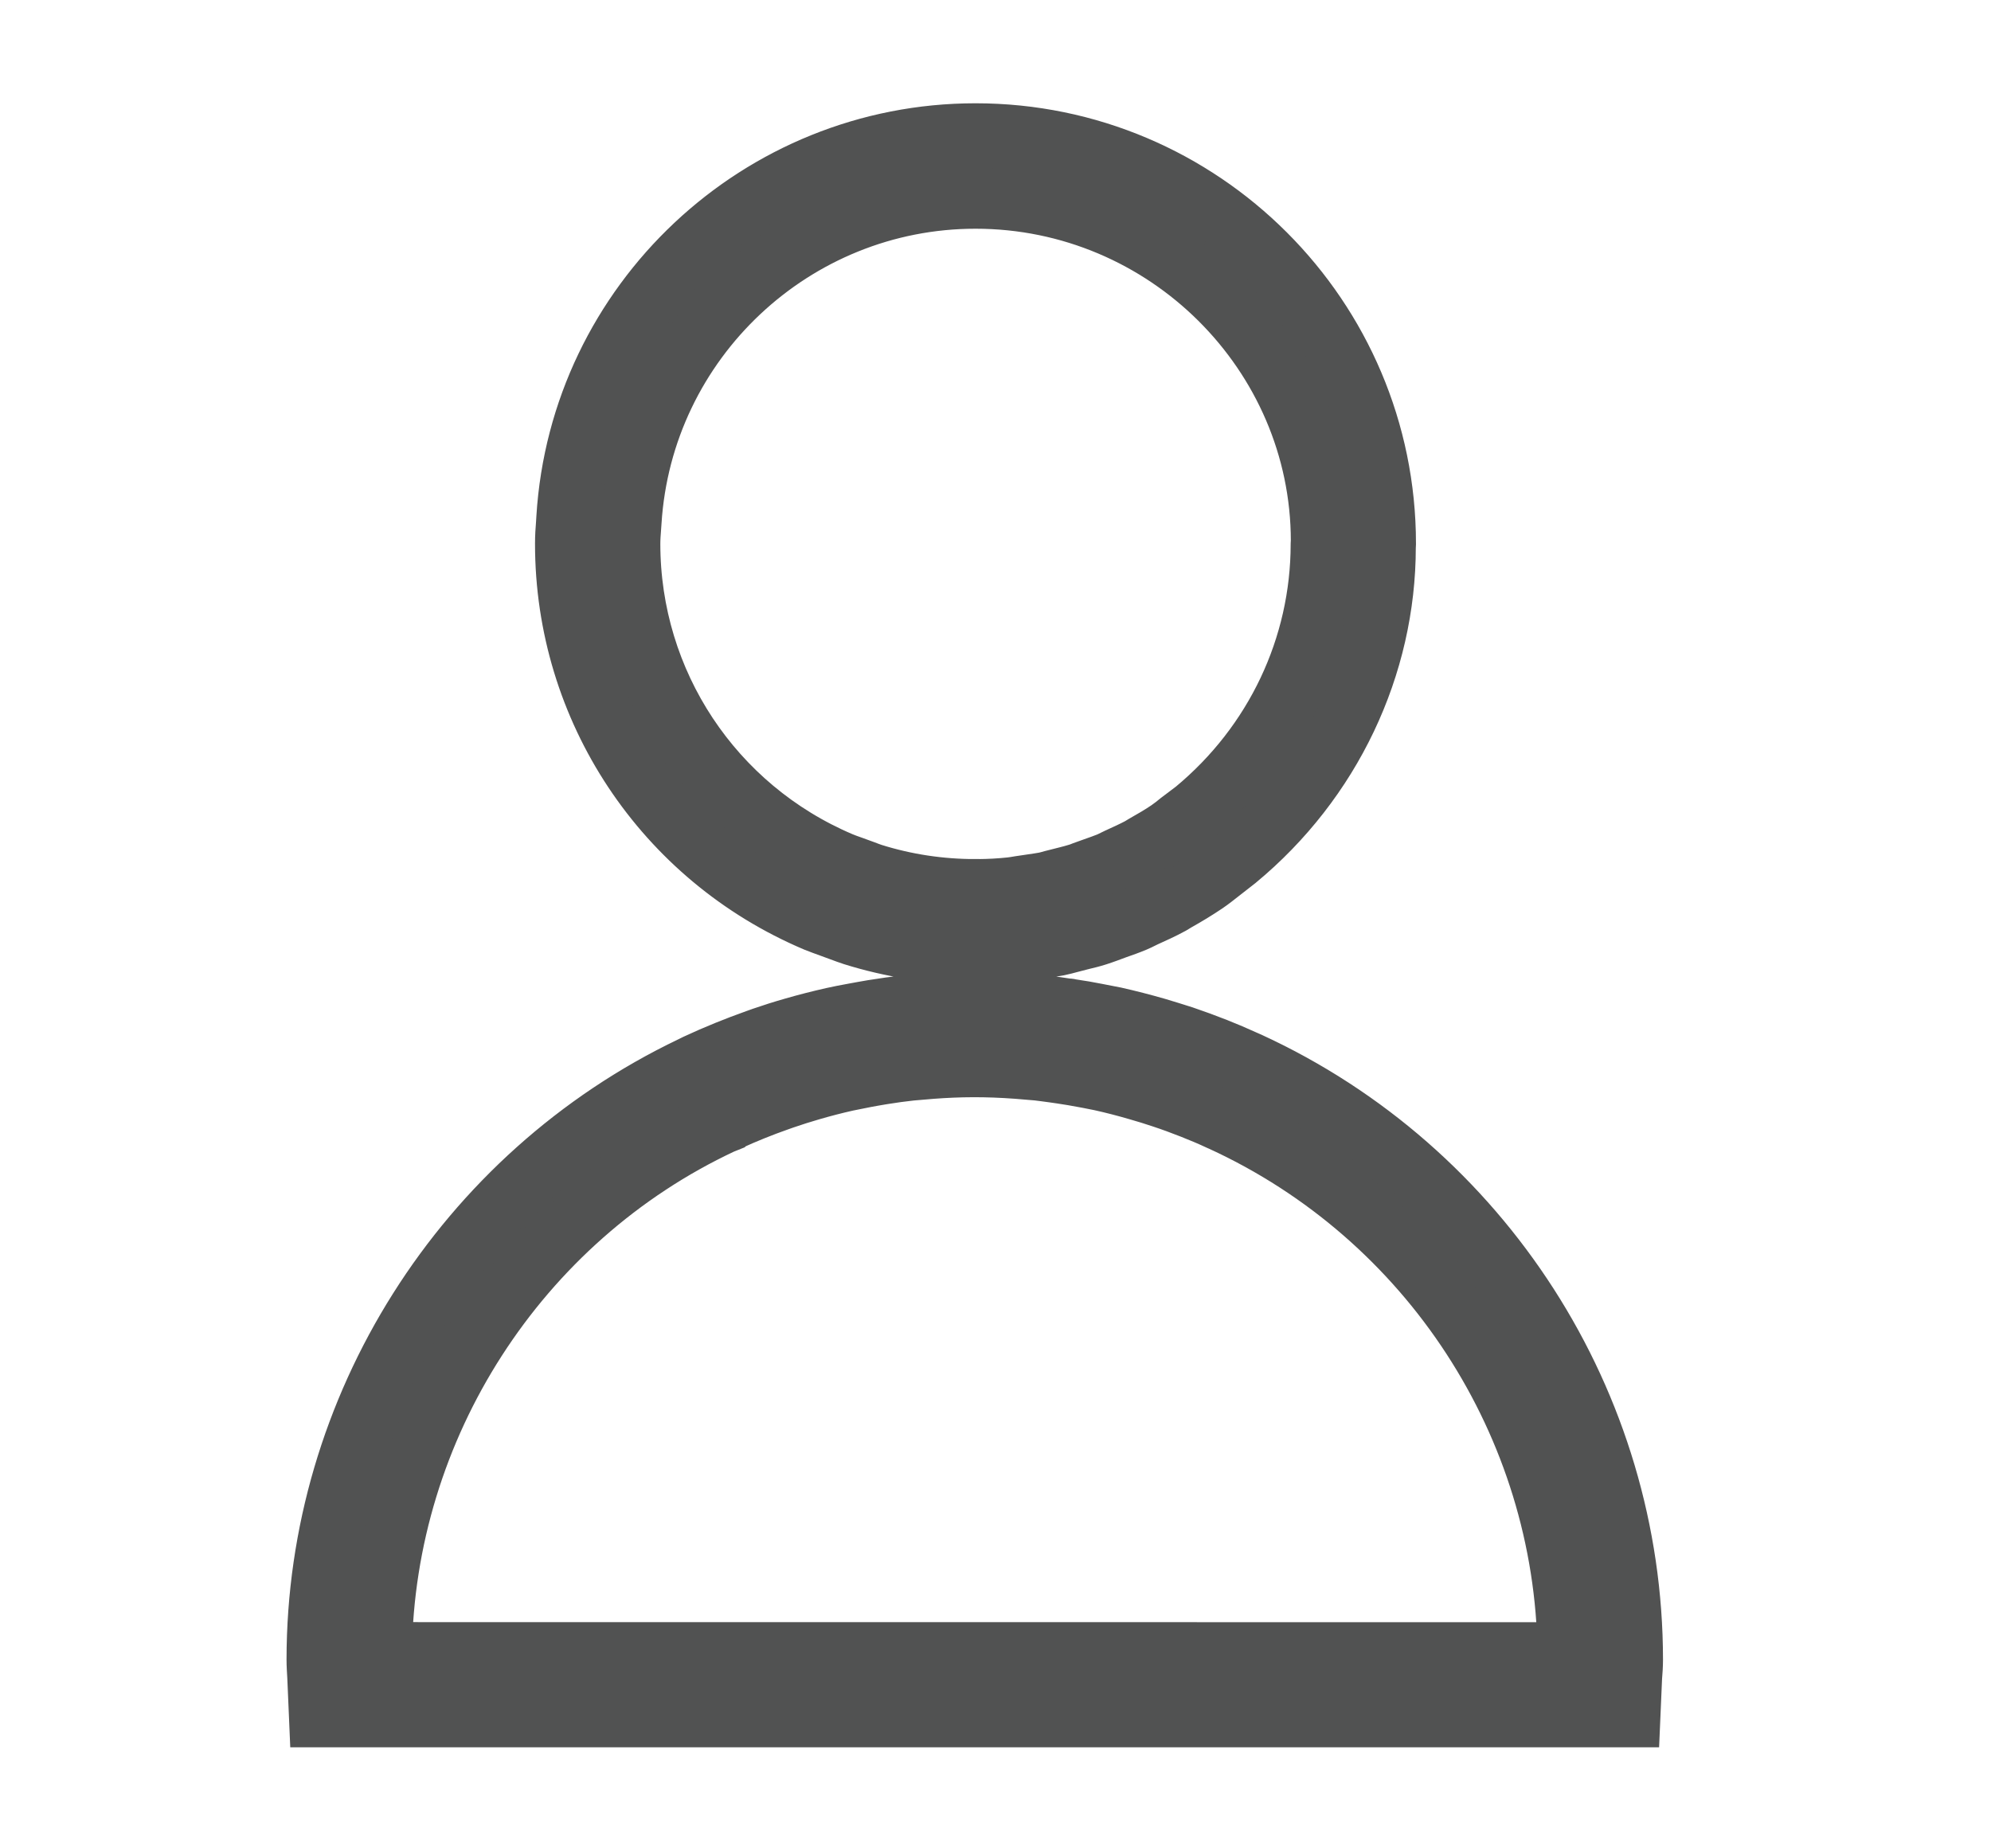 <?xml version="1.0" encoding="iso-8859-1"?>
<!-- Generator: Adobe Illustrator 16.0.0, SVG Export Plug-In . SVG Version: 6.00 Build 0)  -->
<!DOCTYPE svg PUBLIC "-//W3C//DTD SVG 1.1//EN" "http://www.w3.org/Graphics/SVG/1.1/DTD/svg11.dtd">
<svg version="1.1" id="&#x5716;&#x5C64;_1" xmlns="http://www.w3.org/2000/svg" xmlns:xlink="http://www.w3.org/1999/xlink" x="0px"
	 y="0px" width="24.438px" height="22.688px" viewBox="0 0 24.438 22.688" style="enable-background:new 0 0 24.438 22.688;"
	 xml:space="preserve">
<g>
	<g>
		<path style="fill:#515252;stroke:#515252;stroke-width:0.75;stroke-miterlimit:10;" d="M15.331,13.046l-0.05-0.022
			c-0.118-0.054-0.238-0.105-0.359-0.153c-0.134-0.053-0.269-0.102-0.404-0.148c-0.108-0.035-0.218-0.068-0.327-0.101
			c-0.168-0.048-0.337-0.092-0.511-0.131c-0.06-0.012-0.119-0.024-0.18-0.035l-0.041-0.008c-0.103-0.021-0.206-0.038-0.311-0.053
			l-0.029-0.005c-0.002,0-0.003-0.001-0.003-0.001l-0.031-0.003c-0.087-0.013-0.173-0.026-0.263-0.036l-0.306-0.025
			c-0.377-0.024-0.764-0.024-1.135,0.003l-0.108,0.009l-0.052,0.003l-0.126,0.012c-0.117,0.012-0.232,0.028-0.348,0.047
			l-0.033,0.005c-0.079,0.013-0.158,0.028-0.235,0.042c-0.088,0.016-0.172,0.032-0.257,0.051c-0.164,0.037-0.328,0.079-0.487,0.125
			c-0.127,0.036-0.251,0.076-0.368,0.116l-0.081,0.029c-0.247,0.088-0.495,0.188-0.733,0.299l-0.063,0.031l-0.002,0.001
			c-2.794,1.337-4.596,4.187-4.596,7.278c0,0.071,0.005,0.14,0.009,0.211l0.021,0.49h16.083l0.021-0.485
			c0.006-0.071,0.011-0.144,0.011-0.216C20.036,17.236,18.189,14.362,15.331,13.046L15.331,13.046z M4.681,20.29
			c0.034-2.776,1.676-5.322,4.177-6.495l0.08-0.032l0.01-0.009c0.195-0.089,0.398-0.171,0.603-0.243l0.065-0.023
			c0.111-0.038,0.223-0.074,0.338-0.107c0.144-0.042,0.291-0.08,0.438-0.113c0.075-0.016,0.152-0.031,0.23-0.046
			c0.062-0.011,0.123-0.023,0.187-0.033l0.031-0.005c0.111-0.018,0.226-0.034,0.338-0.046l0.259-0.022
			c0.337-0.025,0.659-0.029,1.051,0l0.25,0.021c0.062,0.007,0.123,0.016,0.199,0.026l0.09,0.013c0.096,0.014,0.189,0.03,0.284,0.048
			l0.044,0.008c0.053,0.01,0.105,0.021,0.156,0.031c0.154,0.034,0.308,0.074,0.458,0.118c0.101,0.029,0.2,0.059,0.297,0.092
			c0.124,0.041,0.244,0.085,0.365,0.133c0.115,0.045,0.229,0.093,0.342,0.146l0.021,0.009c2.558,1.173,4.219,3.728,4.253,6.53
			L4.681,20.29L4.681,20.29z M10.015,11.312c0.06,0.024,0.121,0.046,0.182,0.068l0.128,0.047c0.05,0.019,0.1,0.037,0.149,0.053
			c0.47,0.147,0.962,0.224,1.462,0.228l0.039,0c0.173,0,0.345-0.009,0.509-0.026c0.057-0.005,0.111-0.014,0.167-0.024l0.124-0.019
			c0.068-0.009,0.139-0.019,0.212-0.033c0.049-0.01,0.097-0.023,0.145-0.036l0.135-0.035c0.067-0.016,0.134-0.032,0.199-0.053
			c0.042-0.013,0.081-0.028,0.121-0.042l0.108-0.04c0.077-0.027,0.155-0.054,0.233-0.087c0.031-0.013,0.06-0.027,0.089-0.042
			l0.035-0.017c0.107-0.048,0.214-0.097,0.319-0.154l0.068-0.041c0.118-0.066,0.236-0.137,0.356-0.218
			c0.062-0.042,0.12-0.089,0.179-0.135l0.201-0.157c1.161-0.961,1.828-2.371,1.828-3.833l0.002-0.042
			c0-2.774-2.257-5.031-5.031-5.031c-2.648,0-4.853,2.071-5.016,4.715L6.954,6.424C6.947,6.507,6.942,6.59,6.942,6.675
			C6.941,8.702,8.148,10.521,10.015,11.312L10.015,11.312z M7.74,6.479l0.005-0.071c0.139-2.229,1.997-3.975,4.229-3.975
			c2.34,0,4.243,1.903,4.245,4.207l-0.002,0.042c-0.002,1.262-0.564,2.451-1.549,3.268l-0.188,0.142
			c-0.041,0.034-0.084,0.068-0.136,0.104c-0.095,0.065-0.195,0.122-0.297,0.18l-0.056,0.034c-0.086,0.045-0.175,0.086-0.268,0.128
			l-0.105,0.051c-0.06,0.024-0.123,0.046-0.185,0.068l-0.131,0.047c-0.025,0.01-0.05,0.02-0.075,0.027
			c-0.049,0.016-0.099,0.027-0.147,0.04l-0.158,0.04c-0.033,0.009-0.066,0.019-0.097,0.025c-0.053,0.01-0.105,0.017-0.159,0.025
			l-0.149,0.022c-0.037,0.006-0.072,0.013-0.113,0.017c-0.131,0.014-0.264,0.021-0.398,0.022l-0.036,0H11.97
			c-0.432,0-0.855-0.064-1.261-0.191c-0.035-0.011-0.069-0.025-0.104-0.038l-0.148-0.054c-0.046-0.016-0.092-0.032-0.137-0.051
			C8.747,9.92,7.73,8.385,7.73,6.676C7.73,6.609,7.735,6.544,7.74,6.479L7.74,6.479z M7.74,6.479"/>
	</g>
</g>
</svg>
